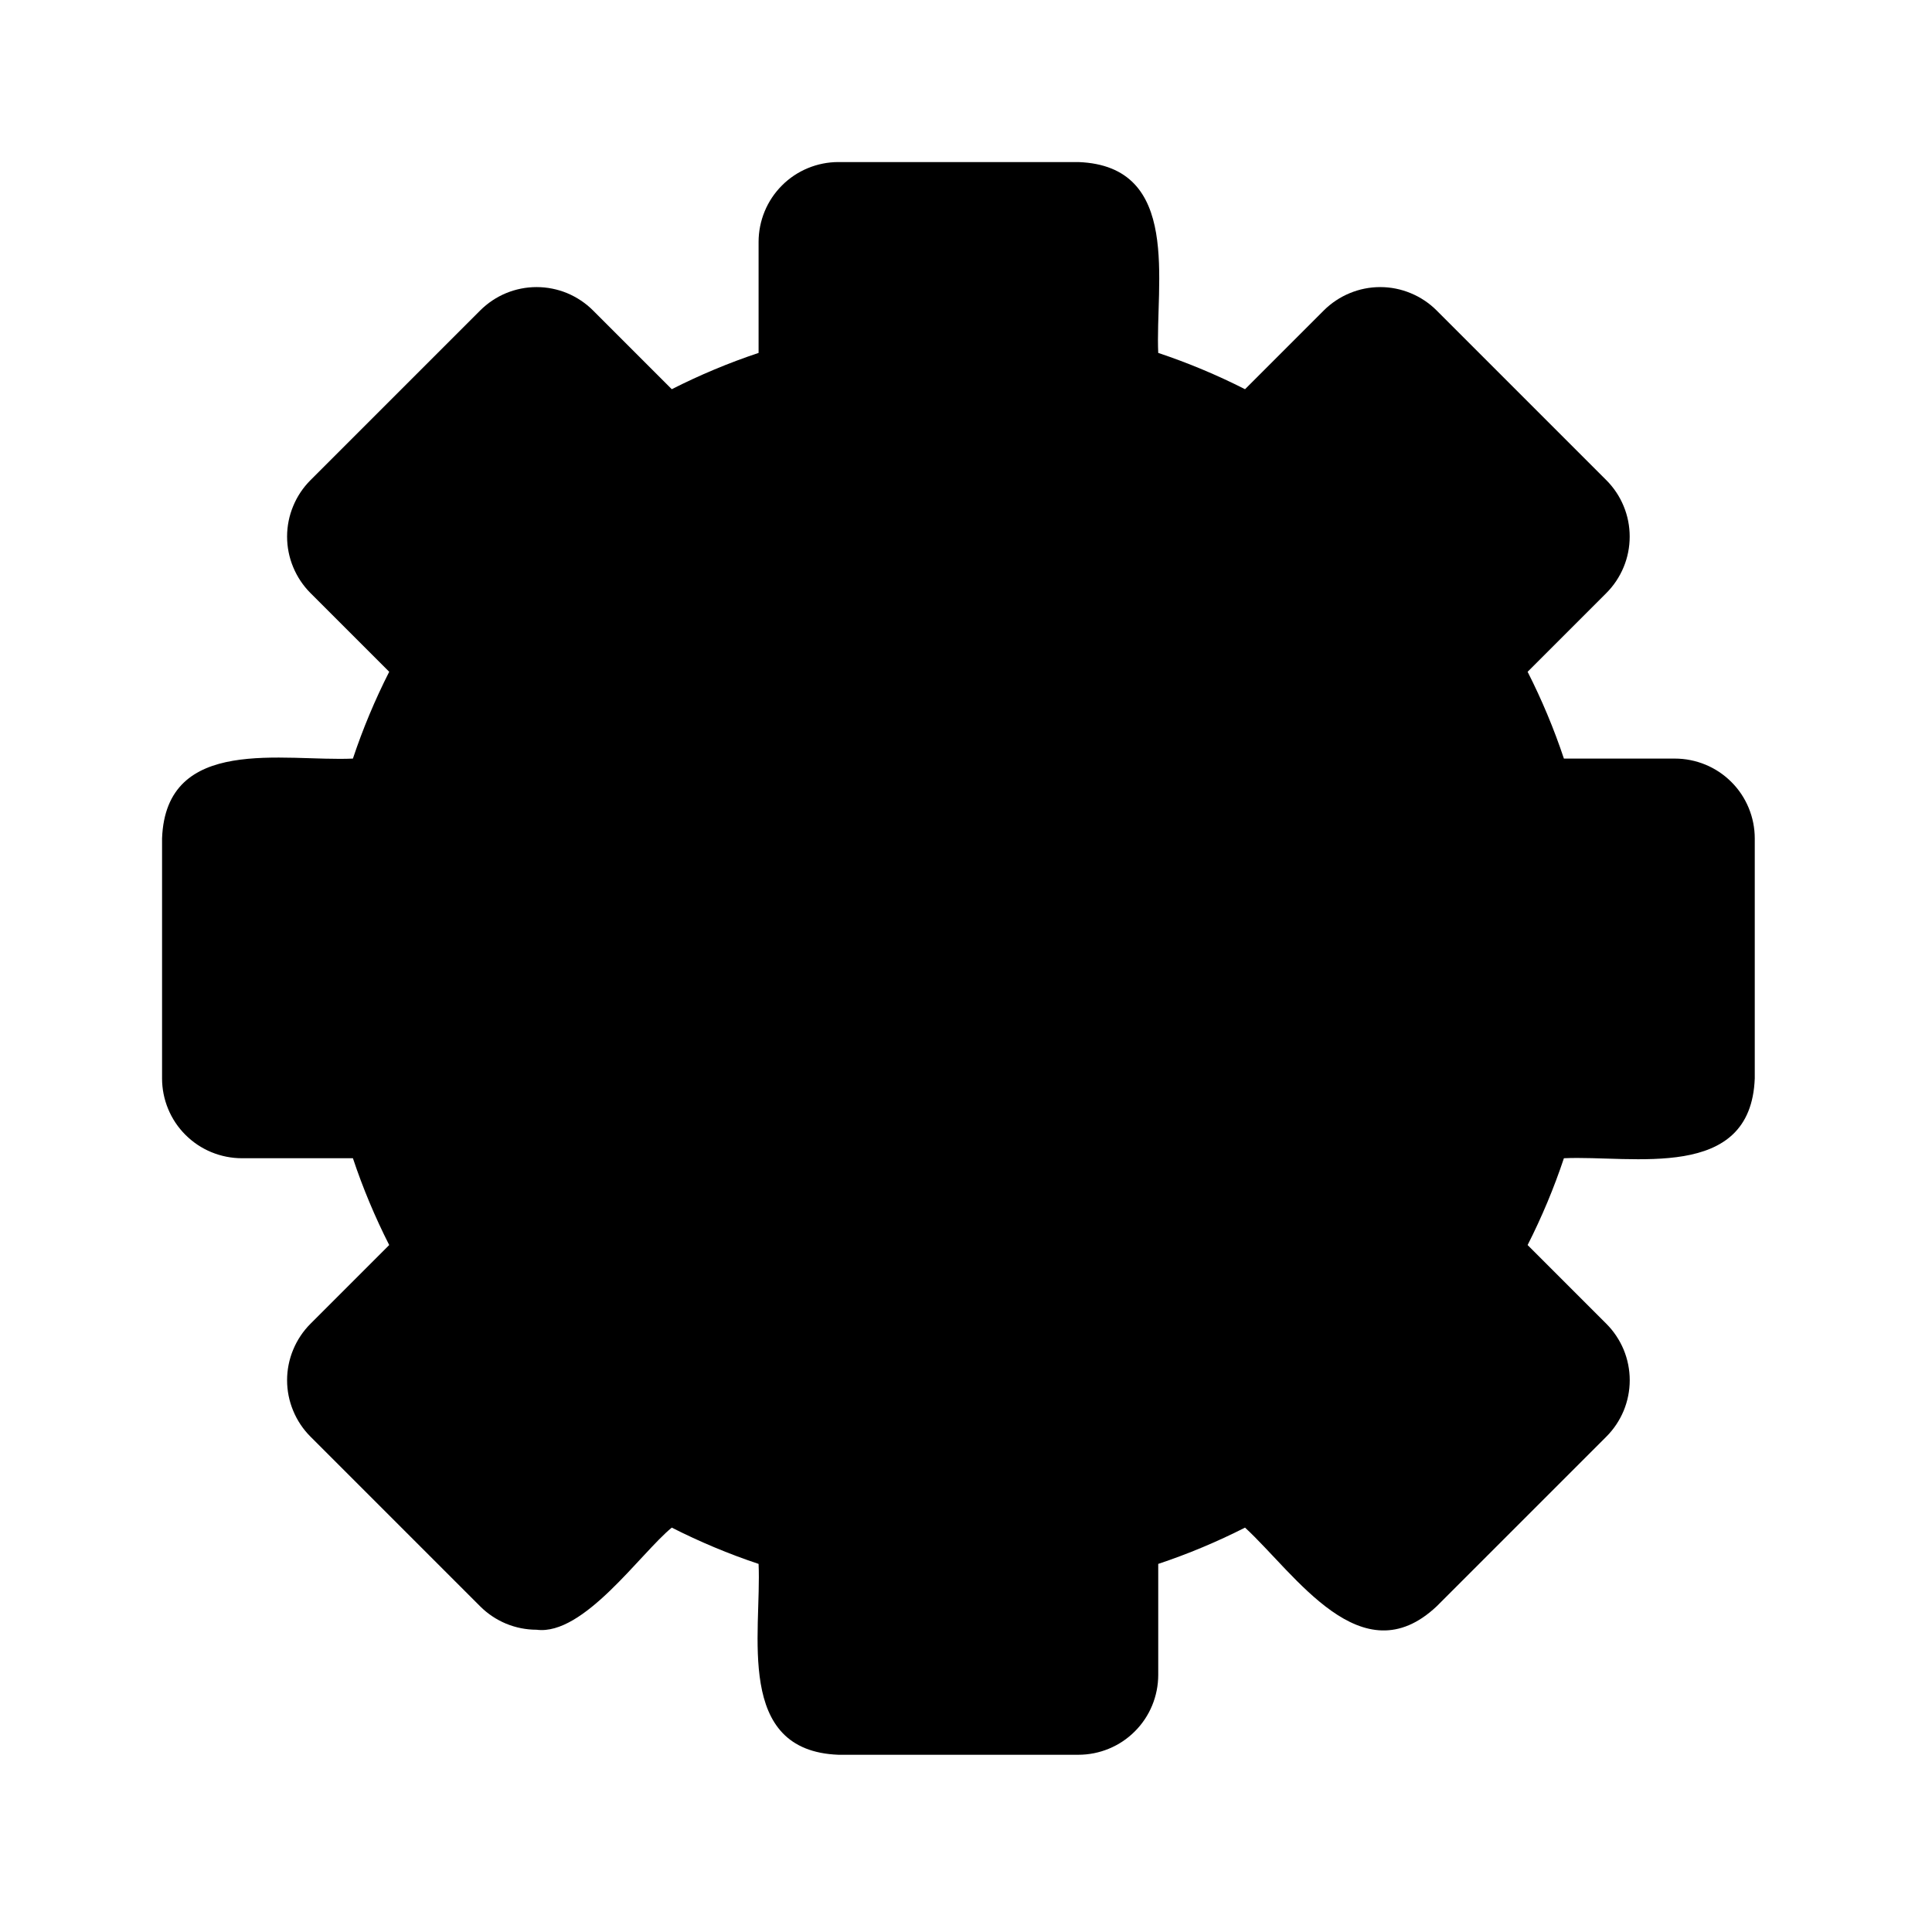 <svg width="42" height="42" viewBox="0 0 42 42" fill="none" xmlns="http://www.w3.org/2000/svg">
<path d="M38.147 18.227V23.443C38.062 25.701 35.498 25.111 33.998 25.179C33.782 25.827 33.518 26.457 33.209 27.066L34.92 28.777C35.081 28.938 35.209 29.13 35.297 29.34C35.384 29.551 35.429 29.776 35.429 30.005C35.429 30.233 35.384 30.458 35.297 30.669C35.209 30.88 35.081 31.071 34.92 31.232L31.232 34.92C29.596 36.46 28.161 34.217 27.066 33.209C26.457 33.518 25.827 33.782 25.179 33.998V36.41C25.179 36.638 25.134 36.864 25.047 37.075C24.96 37.286 24.832 37.477 24.671 37.638C24.51 37.8 24.318 37.928 24.107 38.015C23.897 38.102 23.671 38.147 23.443 38.147L18.227 38.147C15.969 38.062 16.559 35.498 16.491 33.998C15.843 33.782 15.213 33.518 14.604 33.209C13.923 33.765 12.689 35.564 11.665 35.429C11.437 35.429 11.212 35.384 11.001 35.297C10.79 35.209 10.599 35.081 10.438 34.92L6.75 31.232C6.589 31.071 6.461 30.88 6.374 30.669C6.286 30.458 6.241 30.233 6.241 30.005C6.241 29.777 6.286 29.551 6.374 29.34C6.461 29.13 6.589 28.938 6.75 28.777L8.461 27.066C8.152 26.457 7.888 25.827 7.672 25.179H5.26C5.032 25.179 4.806 25.134 4.595 25.047C4.384 24.96 4.193 24.832 4.032 24.671C3.87 24.51 3.742 24.318 3.655 24.107C3.568 23.897 3.523 23.671 3.523 23.443V18.227C3.608 15.969 6.172 16.559 7.672 16.491C7.888 15.843 8.152 15.213 8.461 14.604L6.75 12.893C6.589 12.732 6.461 12.54 6.374 12.33C6.286 12.119 6.241 11.893 6.241 11.665C6.241 11.437 6.286 11.212 6.374 11.001C6.461 10.79 6.589 10.599 6.75 10.438L10.438 6.75C10.599 6.589 10.79 6.461 11.001 6.373C11.212 6.286 11.437 6.241 11.665 6.241C11.893 6.241 12.119 6.286 12.33 6.373C12.54 6.461 12.732 6.589 12.893 6.75L14.604 8.461C15.213 8.152 15.843 7.888 16.491 7.672V5.26C16.491 5.032 16.536 4.806 16.623 4.595C16.71 4.384 16.838 4.193 16.999 4.032C17.16 3.87 17.352 3.742 17.563 3.655C17.773 3.568 17.999 3.523 18.227 3.523H23.443C25.701 3.608 25.111 6.172 25.179 7.672C25.826 7.888 26.457 8.152 27.066 8.461L28.777 6.75C28.938 6.589 29.13 6.461 29.34 6.374C29.551 6.286 29.776 6.241 30.005 6.241C30.233 6.241 30.458 6.286 30.669 6.374C30.88 6.461 31.071 6.589 31.232 6.75L34.92 10.438C35.081 10.599 35.209 10.79 35.296 11.001C35.384 11.212 35.428 11.437 35.428 11.665C35.428 11.893 35.384 12.119 35.296 12.33C35.209 12.54 35.081 12.732 34.92 12.893L33.209 14.604C33.518 15.213 33.782 15.843 33.998 16.491H36.41C36.638 16.491 36.864 16.536 37.075 16.623C37.286 16.71 37.477 16.838 37.638 16.999C37.8 17.16 37.928 17.352 38.015 17.563C38.102 17.773 38.147 17.999 38.147 18.227Z" fill="black"/>
</svg>
